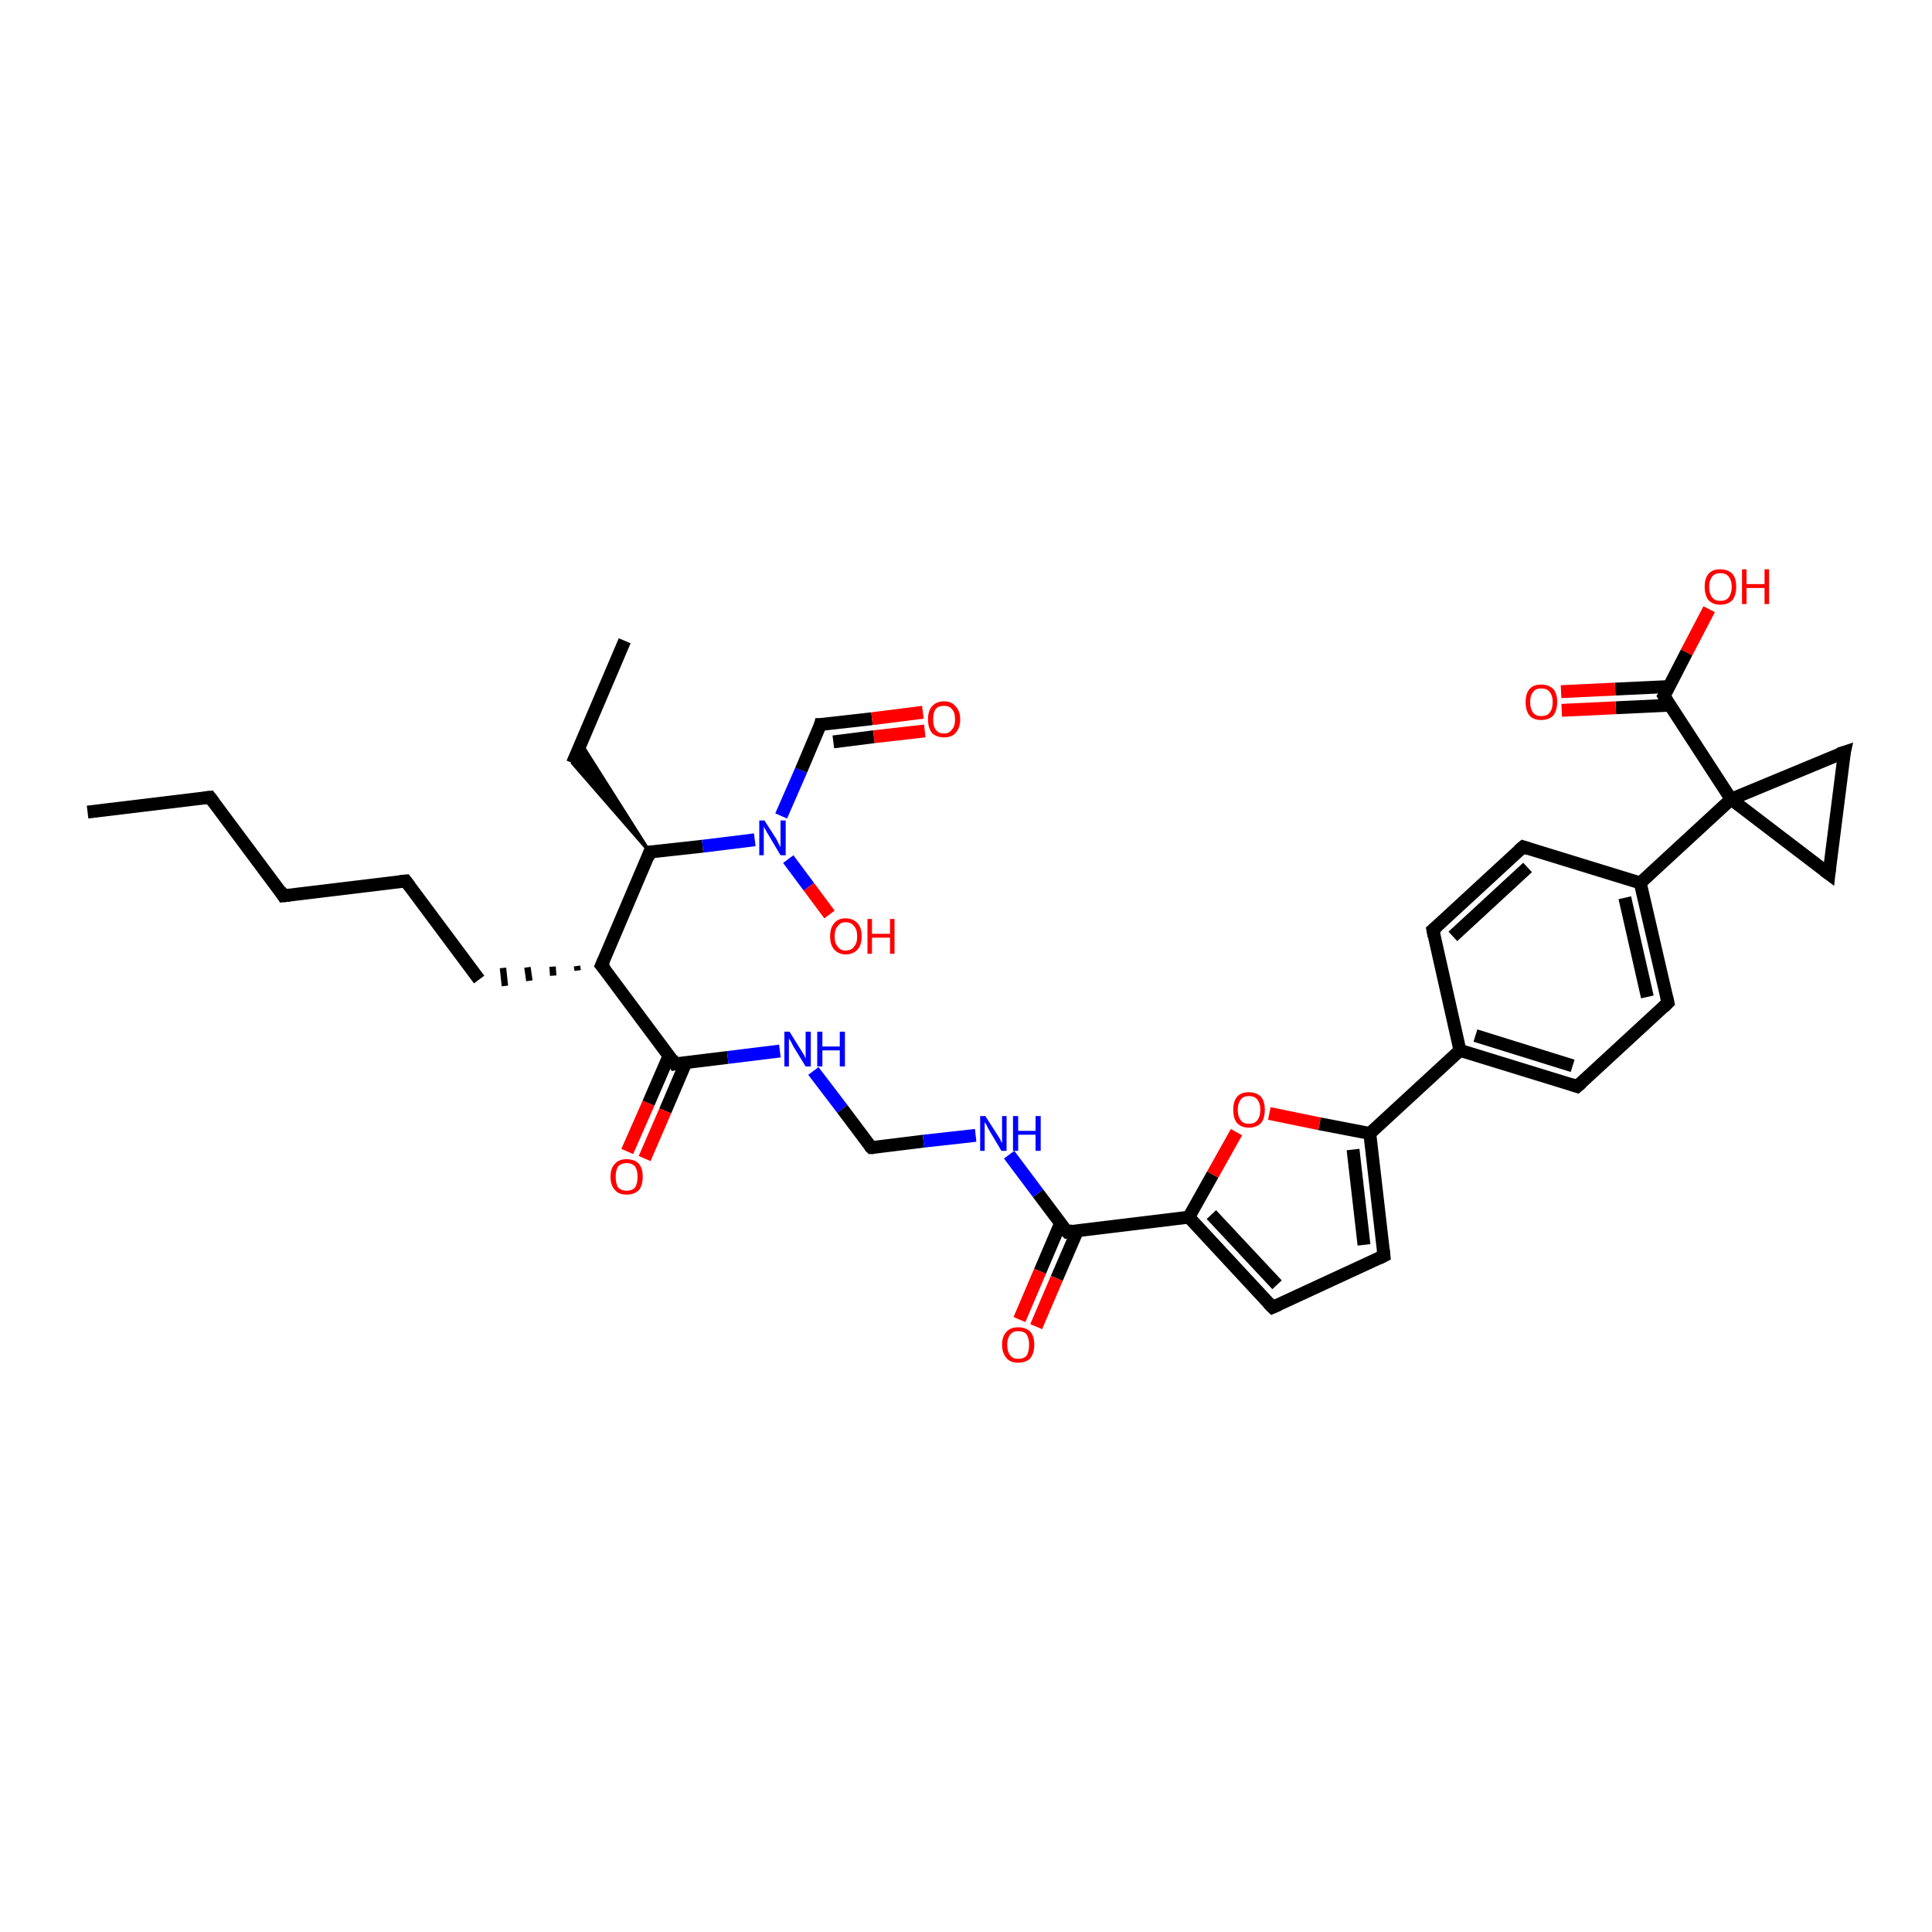 <?xml version='1.0' encoding='iso-8859-1'?>
<svg version='1.1' baseProfile='full'
              xmlns='http://www.w3.org/2000/svg'
                      xmlns:rdkit='http://www.rdkit.org/xml'
                      xmlns:xlink='http://www.w3.org/1999/xlink'
                  xml:space='preserve'
width='300px' height='300px' viewBox='0 0 300 300'>
<!-- END OF HEADER -->
<rect style='opacity:1.0;fill:#FFFFFF;stroke:none' width='300.0' height='300.0' x='0.0' y='0.0'> </rect>
<path class='bond-0 atom-0 atom-1' d='M 13.6,126.1 L 32.6,123.8' style='fill:none;fill-rule:evenodd;stroke:#000000;stroke-width:2.0px;stroke-linecap:butt;stroke-linejoin:miter;stroke-opacity:1' />
<path class='bond-1 atom-1 atom-2' d='M 32.6,123.8 L 44.0,139.1' style='fill:none;fill-rule:evenodd;stroke:#000000;stroke-width:2.0px;stroke-linecap:butt;stroke-linejoin:miter;stroke-opacity:1' />
<path class='bond-2 atom-2 atom-3' d='M 44.0,139.1 L 63.0,136.8' style='fill:none;fill-rule:evenodd;stroke:#000000;stroke-width:2.0px;stroke-linecap:butt;stroke-linejoin:miter;stroke-opacity:1' />
<path class='bond-3 atom-3 atom-4' d='M 63.0,136.8 L 74.4,152.1' style='fill:none;fill-rule:evenodd;stroke:#000000;stroke-width:2.0px;stroke-linecap:butt;stroke-linejoin:miter;stroke-opacity:1' />
<path class='bond-4 atom-5 atom-4' d='M 89.6,150.0 L 89.7,150.7' style='fill:none;fill-rule:evenodd;stroke:#000000;stroke-width:1.0px;stroke-linecap:butt;stroke-linejoin:miter;stroke-opacity:1' />
<path class='bond-4 atom-5 atom-4' d='M 85.8,150.1 L 85.9,151.5' style='fill:none;fill-rule:evenodd;stroke:#000000;stroke-width:1.0px;stroke-linecap:butt;stroke-linejoin:miter;stroke-opacity:1' />
<path class='bond-4 atom-5 atom-4' d='M 81.9,150.2 L 82.2,152.3' style='fill:none;fill-rule:evenodd;stroke:#000000;stroke-width:1.0px;stroke-linecap:butt;stroke-linejoin:miter;stroke-opacity:1' />
<path class='bond-4 atom-5 atom-4' d='M 78.1,150.3 L 78.4,153.1' style='fill:none;fill-rule:evenodd;stroke:#000000;stroke-width:1.0px;stroke-linecap:butt;stroke-linejoin:miter;stroke-opacity:1' />
<path class='bond-5 atom-5 atom-6' d='M 93.4,149.9 L 104.8,165.2' style='fill:none;fill-rule:evenodd;stroke:#000000;stroke-width:2.0px;stroke-linecap:butt;stroke-linejoin:miter;stroke-opacity:1' />
<path class='bond-6 atom-6 atom-7' d='M 103.9,163.9 L 100.7,171.3' style='fill:none;fill-rule:evenodd;stroke:#000000;stroke-width:2.0px;stroke-linecap:butt;stroke-linejoin:miter;stroke-opacity:1' />
<path class='bond-6 atom-6 atom-7' d='M 100.7,171.3 L 97.4,178.8' style='fill:none;fill-rule:evenodd;stroke:#FF0000;stroke-width:2.0px;stroke-linecap:butt;stroke-linejoin:miter;stroke-opacity:1' />
<path class='bond-6 atom-6 atom-7' d='M 106.5,165.0 L 103.3,172.5' style='fill:none;fill-rule:evenodd;stroke:#000000;stroke-width:2.0px;stroke-linecap:butt;stroke-linejoin:miter;stroke-opacity:1' />
<path class='bond-6 atom-6 atom-7' d='M 103.3,172.5 L 100.1,179.9' style='fill:none;fill-rule:evenodd;stroke:#FF0000;stroke-width:2.0px;stroke-linecap:butt;stroke-linejoin:miter;stroke-opacity:1' />
<path class='bond-7 atom-6 atom-8' d='M 104.8,165.2 L 113.0,164.2' style='fill:none;fill-rule:evenodd;stroke:#000000;stroke-width:2.0px;stroke-linecap:butt;stroke-linejoin:miter;stroke-opacity:1' />
<path class='bond-7 atom-6 atom-8' d='M 113.0,164.2 L 121.1,163.2' style='fill:none;fill-rule:evenodd;stroke:#0000FF;stroke-width:2.0px;stroke-linecap:butt;stroke-linejoin:miter;stroke-opacity:1' />
<path class='bond-8 atom-8 atom-9' d='M 126.3,166.3 L 130.8,172.2' style='fill:none;fill-rule:evenodd;stroke:#0000FF;stroke-width:2.0px;stroke-linecap:butt;stroke-linejoin:miter;stroke-opacity:1' />
<path class='bond-8 atom-8 atom-9' d='M 130.8,172.2 L 135.3,178.2' style='fill:none;fill-rule:evenodd;stroke:#000000;stroke-width:2.0px;stroke-linecap:butt;stroke-linejoin:miter;stroke-opacity:1' />
<path class='bond-9 atom-9 atom-10' d='M 135.3,178.2 L 143.4,177.2' style='fill:none;fill-rule:evenodd;stroke:#000000;stroke-width:2.0px;stroke-linecap:butt;stroke-linejoin:miter;stroke-opacity:1' />
<path class='bond-9 atom-9 atom-10' d='M 143.4,177.2 L 151.5,176.3' style='fill:none;fill-rule:evenodd;stroke:#0000FF;stroke-width:2.0px;stroke-linecap:butt;stroke-linejoin:miter;stroke-opacity:1' />
<path class='bond-10 atom-10 atom-11' d='M 156.7,179.3 L 161.2,185.3' style='fill:none;fill-rule:evenodd;stroke:#0000FF;stroke-width:2.0px;stroke-linecap:butt;stroke-linejoin:miter;stroke-opacity:1' />
<path class='bond-10 atom-10 atom-11' d='M 161.2,185.3 L 165.7,191.3' style='fill:none;fill-rule:evenodd;stroke:#000000;stroke-width:2.0px;stroke-linecap:butt;stroke-linejoin:miter;stroke-opacity:1' />
<path class='bond-11 atom-11 atom-12' d='M 164.7,189.9 L 161.5,197.4' style='fill:none;fill-rule:evenodd;stroke:#000000;stroke-width:2.0px;stroke-linecap:butt;stroke-linejoin:miter;stroke-opacity:1' />
<path class='bond-11 atom-11 atom-12' d='M 161.5,197.4 L 158.3,204.9' style='fill:none;fill-rule:evenodd;stroke:#FF0000;stroke-width:2.0px;stroke-linecap:butt;stroke-linejoin:miter;stroke-opacity:1' />
<path class='bond-11 atom-11 atom-12' d='M 167.3,191.1 L 164.1,198.5' style='fill:none;fill-rule:evenodd;stroke:#000000;stroke-width:2.0px;stroke-linecap:butt;stroke-linejoin:miter;stroke-opacity:1' />
<path class='bond-11 atom-11 atom-12' d='M 164.1,198.5 L 160.9,206.0' style='fill:none;fill-rule:evenodd;stroke:#FF0000;stroke-width:2.0px;stroke-linecap:butt;stroke-linejoin:miter;stroke-opacity:1' />
<path class='bond-12 atom-11 atom-13' d='M 165.7,191.3 L 184.6,189.0' style='fill:none;fill-rule:evenodd;stroke:#000000;stroke-width:2.0px;stroke-linecap:butt;stroke-linejoin:miter;stroke-opacity:1' />
<path class='bond-13 atom-13 atom-14' d='M 184.6,189.0 L 197.6,203.0' style='fill:none;fill-rule:evenodd;stroke:#000000;stroke-width:2.0px;stroke-linecap:butt;stroke-linejoin:miter;stroke-opacity:1' />
<path class='bond-13 atom-13 atom-14' d='M 188.1,188.6 L 198.3,199.5' style='fill:none;fill-rule:evenodd;stroke:#000000;stroke-width:2.0px;stroke-linecap:butt;stroke-linejoin:miter;stroke-opacity:1' />
<path class='bond-14 atom-14 atom-15' d='M 197.6,203.0 L 214.9,195.0' style='fill:none;fill-rule:evenodd;stroke:#000000;stroke-width:2.0px;stroke-linecap:butt;stroke-linejoin:miter;stroke-opacity:1' />
<path class='bond-15 atom-15 atom-16' d='M 214.9,195.0 L 212.7,176.0' style='fill:none;fill-rule:evenodd;stroke:#000000;stroke-width:2.0px;stroke-linecap:butt;stroke-linejoin:miter;stroke-opacity:1' />
<path class='bond-15 atom-15 atom-16' d='M 211.8,193.3 L 210.1,178.5' style='fill:none;fill-rule:evenodd;stroke:#000000;stroke-width:2.0px;stroke-linecap:butt;stroke-linejoin:miter;stroke-opacity:1' />
<path class='bond-16 atom-16 atom-17' d='M 212.7,176.0 L 226.7,163.1' style='fill:none;fill-rule:evenodd;stroke:#000000;stroke-width:2.0px;stroke-linecap:butt;stroke-linejoin:miter;stroke-opacity:1' />
<path class='bond-17 atom-17 atom-18' d='M 226.7,163.1 L 244.9,168.7' style='fill:none;fill-rule:evenodd;stroke:#000000;stroke-width:2.0px;stroke-linecap:butt;stroke-linejoin:miter;stroke-opacity:1' />
<path class='bond-17 atom-17 atom-18' d='M 229.1,160.8 L 244.2,165.5' style='fill:none;fill-rule:evenodd;stroke:#000000;stroke-width:2.0px;stroke-linecap:butt;stroke-linejoin:miter;stroke-opacity:1' />
<path class='bond-18 atom-18 atom-19' d='M 244.9,168.7 L 259.0,155.7' style='fill:none;fill-rule:evenodd;stroke:#000000;stroke-width:2.0px;stroke-linecap:butt;stroke-linejoin:miter;stroke-opacity:1' />
<path class='bond-19 atom-19 atom-20' d='M 259.0,155.7 L 254.7,137.1' style='fill:none;fill-rule:evenodd;stroke:#000000;stroke-width:2.0px;stroke-linecap:butt;stroke-linejoin:miter;stroke-opacity:1' />
<path class='bond-19 atom-19 atom-20' d='M 255.8,154.8 L 252.3,139.4' style='fill:none;fill-rule:evenodd;stroke:#000000;stroke-width:2.0px;stroke-linecap:butt;stroke-linejoin:miter;stroke-opacity:1' />
<path class='bond-20 atom-20 atom-21' d='M 254.7,137.1 L 268.8,124.1' style='fill:none;fill-rule:evenodd;stroke:#000000;stroke-width:2.0px;stroke-linecap:butt;stroke-linejoin:miter;stroke-opacity:1' />
<path class='bond-21 atom-21 atom-22' d='M 268.8,124.1 L 258.4,108.1' style='fill:none;fill-rule:evenodd;stroke:#000000;stroke-width:2.0px;stroke-linecap:butt;stroke-linejoin:miter;stroke-opacity:1' />
<path class='bond-22 atom-22 atom-23' d='M 259.2,106.6 L 250.8,107.0' style='fill:none;fill-rule:evenodd;stroke:#000000;stroke-width:2.0px;stroke-linecap:butt;stroke-linejoin:miter;stroke-opacity:1' />
<path class='bond-22 atom-22 atom-23' d='M 250.8,107.0 L 242.4,107.4' style='fill:none;fill-rule:evenodd;stroke:#FF0000;stroke-width:2.0px;stroke-linecap:butt;stroke-linejoin:miter;stroke-opacity:1' />
<path class='bond-22 atom-22 atom-23' d='M 259.3,109.5 L 250.9,109.9' style='fill:none;fill-rule:evenodd;stroke:#000000;stroke-width:2.0px;stroke-linecap:butt;stroke-linejoin:miter;stroke-opacity:1' />
<path class='bond-22 atom-22 atom-23' d='M 250.9,109.9 L 242.5,110.3' style='fill:none;fill-rule:evenodd;stroke:#FF0000;stroke-width:2.0px;stroke-linecap:butt;stroke-linejoin:miter;stroke-opacity:1' />
<path class='bond-23 atom-22 atom-24' d='M 258.4,108.1 L 261.9,101.3' style='fill:none;fill-rule:evenodd;stroke:#000000;stroke-width:2.0px;stroke-linecap:butt;stroke-linejoin:miter;stroke-opacity:1' />
<path class='bond-23 atom-22 atom-24' d='M 261.9,101.3 L 265.4,94.6' style='fill:none;fill-rule:evenodd;stroke:#FF0000;stroke-width:2.0px;stroke-linecap:butt;stroke-linejoin:miter;stroke-opacity:1' />
<path class='bond-24 atom-21 atom-25' d='M 268.8,124.1 L 286.4,116.8' style='fill:none;fill-rule:evenodd;stroke:#000000;stroke-width:2.0px;stroke-linecap:butt;stroke-linejoin:miter;stroke-opacity:1' />
<path class='bond-25 atom-25 atom-26' d='M 286.4,116.8 L 284.0,135.7' style='fill:none;fill-rule:evenodd;stroke:#000000;stroke-width:2.0px;stroke-linecap:butt;stroke-linejoin:miter;stroke-opacity:1' />
<path class='bond-26 atom-20 atom-27' d='M 254.7,137.1 L 236.5,131.5' style='fill:none;fill-rule:evenodd;stroke:#000000;stroke-width:2.0px;stroke-linecap:butt;stroke-linejoin:miter;stroke-opacity:1' />
<path class='bond-27 atom-27 atom-28' d='M 236.5,131.5 L 222.5,144.4' style='fill:none;fill-rule:evenodd;stroke:#000000;stroke-width:2.0px;stroke-linecap:butt;stroke-linejoin:miter;stroke-opacity:1' />
<path class='bond-27 atom-27 atom-28' d='M 237.2,134.7 L 225.6,145.4' style='fill:none;fill-rule:evenodd;stroke:#000000;stroke-width:2.0px;stroke-linecap:butt;stroke-linejoin:miter;stroke-opacity:1' />
<path class='bond-28 atom-16 atom-29' d='M 212.7,176.0 L 204.9,174.5' style='fill:none;fill-rule:evenodd;stroke:#000000;stroke-width:2.0px;stroke-linecap:butt;stroke-linejoin:miter;stroke-opacity:1' />
<path class='bond-28 atom-16 atom-29' d='M 204.9,174.5 L 197.1,172.9' style='fill:none;fill-rule:evenodd;stroke:#FF0000;stroke-width:2.0px;stroke-linecap:butt;stroke-linejoin:miter;stroke-opacity:1' />
<path class='bond-29 atom-5 atom-30' d='M 93.4,149.9 L 100.9,132.3' style='fill:none;fill-rule:evenodd;stroke:#000000;stroke-width:2.0px;stroke-linecap:butt;stroke-linejoin:miter;stroke-opacity:1' />
<path class='bond-30 atom-30 atom-31' d='M 100.9,132.3 L 88.9,118.5 L 90.2,115.4 Z' style='fill:#000000;fill-rule:evenodd;fill-opacity:1;stroke:#000000;stroke-width:0.5px;stroke-linecap:butt;stroke-linejoin:miter;stroke-opacity:1;' />
<path class='bond-31 atom-31 atom-32' d='M 88.9,118.5 L 97.0,99.5' style='fill:none;fill-rule:evenodd;stroke:#000000;stroke-width:2.0px;stroke-linecap:butt;stroke-linejoin:miter;stroke-opacity:1' />
<path class='bond-32 atom-30 atom-33' d='M 100.9,132.3 L 109.1,131.4' style='fill:none;fill-rule:evenodd;stroke:#000000;stroke-width:2.0px;stroke-linecap:butt;stroke-linejoin:miter;stroke-opacity:1' />
<path class='bond-32 atom-30 atom-33' d='M 109.1,131.4 L 117.2,130.4' style='fill:none;fill-rule:evenodd;stroke:#0000FF;stroke-width:2.0px;stroke-linecap:butt;stroke-linejoin:miter;stroke-opacity:1' />
<path class='bond-33 atom-33 atom-34' d='M 122.4,133.4 L 125.6,137.7' style='fill:none;fill-rule:evenodd;stroke:#0000FF;stroke-width:2.0px;stroke-linecap:butt;stroke-linejoin:miter;stroke-opacity:1' />
<path class='bond-33 atom-33 atom-34' d='M 125.6,137.7 L 128.8,142.0' style='fill:none;fill-rule:evenodd;stroke:#FF0000;stroke-width:2.0px;stroke-linecap:butt;stroke-linejoin:miter;stroke-opacity:1' />
<path class='bond-34 atom-33 atom-35' d='M 121.3,126.7 L 124.4,119.6' style='fill:none;fill-rule:evenodd;stroke:#0000FF;stroke-width:2.0px;stroke-linecap:butt;stroke-linejoin:miter;stroke-opacity:1' />
<path class='bond-34 atom-33 atom-35' d='M 124.4,119.6 L 127.4,112.5' style='fill:none;fill-rule:evenodd;stroke:#000000;stroke-width:2.0px;stroke-linecap:butt;stroke-linejoin:miter;stroke-opacity:1' />
<path class='bond-35 atom-35 atom-36' d='M 127.4,112.5 L 135.4,111.6' style='fill:none;fill-rule:evenodd;stroke:#000000;stroke-width:2.0px;stroke-linecap:butt;stroke-linejoin:miter;stroke-opacity:1' />
<path class='bond-35 atom-35 atom-36' d='M 135.4,111.6 L 143.3,110.6' style='fill:none;fill-rule:evenodd;stroke:#FF0000;stroke-width:2.0px;stroke-linecap:butt;stroke-linejoin:miter;stroke-opacity:1' />
<path class='bond-35 atom-35 atom-36' d='M 129.4,115.2 L 135.7,114.4' style='fill:none;fill-rule:evenodd;stroke:#000000;stroke-width:2.0px;stroke-linecap:butt;stroke-linejoin:miter;stroke-opacity:1' />
<path class='bond-35 atom-35 atom-36' d='M 135.7,114.4 L 143.6,113.5' style='fill:none;fill-rule:evenodd;stroke:#FF0000;stroke-width:2.0px;stroke-linecap:butt;stroke-linejoin:miter;stroke-opacity:1' />
<path class='bond-36 atom-29 atom-13' d='M 192.0,175.8 L 188.3,182.4' style='fill:none;fill-rule:evenodd;stroke:#FF0000;stroke-width:2.0px;stroke-linecap:butt;stroke-linejoin:miter;stroke-opacity:1' />
<path class='bond-36 atom-29 atom-13' d='M 188.3,182.4 L 184.6,189.0' style='fill:none;fill-rule:evenodd;stroke:#000000;stroke-width:2.0px;stroke-linecap:butt;stroke-linejoin:miter;stroke-opacity:1' />
<path class='bond-37 atom-28 atom-17' d='M 222.5,144.4 L 226.7,163.1' style='fill:none;fill-rule:evenodd;stroke:#000000;stroke-width:2.0px;stroke-linecap:butt;stroke-linejoin:miter;stroke-opacity:1' />
<path class='bond-38 atom-26 atom-21' d='M 284.0,135.7 L 268.8,124.1' style='fill:none;fill-rule:evenodd;stroke:#000000;stroke-width:2.0px;stroke-linecap:butt;stroke-linejoin:miter;stroke-opacity:1' />
<path d='M 31.7,123.9 L 32.6,123.8 L 33.2,124.6' style='fill:none;stroke:#000000;stroke-width:2.0px;stroke-linecap:butt;stroke-linejoin:miter;stroke-opacity:1;' />
<path d='M 43.5,138.3 L 44.0,139.1 L 45.0,139.0' style='fill:none;stroke:#000000;stroke-width:2.0px;stroke-linecap:butt;stroke-linejoin:miter;stroke-opacity:1;' />
<path d='M 62.1,136.9 L 63.0,136.8 L 63.6,137.6' style='fill:none;stroke:#000000;stroke-width:2.0px;stroke-linecap:butt;stroke-linejoin:miter;stroke-opacity:1;' />
<path d='M 94.0,150.6 L 93.4,149.9 L 93.8,149.0' style='fill:none;stroke:#000000;stroke-width:2.0px;stroke-linecap:butt;stroke-linejoin:miter;stroke-opacity:1;' />
<path d='M 104.3,164.4 L 104.8,165.2 L 105.3,165.1' style='fill:none;stroke:#000000;stroke-width:2.0px;stroke-linecap:butt;stroke-linejoin:miter;stroke-opacity:1;' />
<path d='M 135.0,177.9 L 135.3,178.2 L 135.7,178.2' style='fill:none;stroke:#000000;stroke-width:2.0px;stroke-linecap:butt;stroke-linejoin:miter;stroke-opacity:1;' />
<path d='M 165.4,191.0 L 165.7,191.3 L 166.6,191.1' style='fill:none;stroke:#000000;stroke-width:2.0px;stroke-linecap:butt;stroke-linejoin:miter;stroke-opacity:1;' />
<path d='M 196.9,202.3 L 197.6,203.0 L 198.5,202.6' style='fill:none;stroke:#000000;stroke-width:2.0px;stroke-linecap:butt;stroke-linejoin:miter;stroke-opacity:1;' />
<path d='M 214.1,195.4 L 214.9,195.0 L 214.8,194.1' style='fill:none;stroke:#000000;stroke-width:2.0px;stroke-linecap:butt;stroke-linejoin:miter;stroke-opacity:1;' />
<path d='M 244.0,168.4 L 244.9,168.7 L 245.6,168.1' style='fill:none;stroke:#000000;stroke-width:2.0px;stroke-linecap:butt;stroke-linejoin:miter;stroke-opacity:1;' />
<path d='M 258.3,156.4 L 259.0,155.7 L 258.8,154.8' style='fill:none;stroke:#000000;stroke-width:2.0px;stroke-linecap:butt;stroke-linejoin:miter;stroke-opacity:1;' />
<path d='M 258.9,108.9 L 258.4,108.1 L 258.6,107.8' style='fill:none;stroke:#000000;stroke-width:2.0px;stroke-linecap:butt;stroke-linejoin:miter;stroke-opacity:1;' />
<path d='M 285.5,117.1 L 286.4,116.8 L 286.2,117.7' style='fill:none;stroke:#000000;stroke-width:2.0px;stroke-linecap:butt;stroke-linejoin:miter;stroke-opacity:1;' />
<path d='M 284.1,134.8 L 284.0,135.7 L 283.2,135.1' style='fill:none;stroke:#000000;stroke-width:2.0px;stroke-linecap:butt;stroke-linejoin:miter;stroke-opacity:1;' />
<path d='M 237.4,131.8 L 236.5,131.5 L 235.8,132.1' style='fill:none;stroke:#000000;stroke-width:2.0px;stroke-linecap:butt;stroke-linejoin:miter;stroke-opacity:1;' />
<path d='M 223.2,143.8 L 222.5,144.4 L 222.7,145.4' style='fill:none;stroke:#000000;stroke-width:2.0px;stroke-linecap:butt;stroke-linejoin:miter;stroke-opacity:1;' />
<path d='M 100.6,133.2 L 100.9,132.3 L 101.3,132.3' style='fill:none;stroke:#000000;stroke-width:2.0px;stroke-linecap:butt;stroke-linejoin:miter;stroke-opacity:1;' />
<path d='M 127.3,112.9 L 127.4,112.5 L 127.8,112.5' style='fill:none;stroke:#000000;stroke-width:2.0px;stroke-linecap:butt;stroke-linejoin:miter;stroke-opacity:1;' />
<path class='atom-7' d='M 94.8 182.7
Q 94.8 181.4, 95.5 180.7
Q 96.1 180.0, 97.3 180.0
Q 98.5 180.0, 99.2 180.7
Q 99.8 181.4, 99.8 182.7
Q 99.8 184.1, 99.2 184.8
Q 98.5 185.5, 97.3 185.5
Q 96.1 185.5, 95.5 184.8
Q 94.8 184.1, 94.8 182.7
M 97.3 184.9
Q 98.1 184.9, 98.6 184.4
Q 99.0 183.8, 99.0 182.7
Q 99.0 181.7, 98.6 181.1
Q 98.1 180.6, 97.3 180.6
Q 96.5 180.6, 96.0 181.1
Q 95.6 181.7, 95.6 182.7
Q 95.6 183.8, 96.0 184.4
Q 96.5 184.9, 97.3 184.9
' fill='#FF0000'/>
<path class='atom-8' d='M 122.6 160.2
L 124.4 163.1
Q 124.6 163.4, 124.9 163.9
Q 125.1 164.4, 125.1 164.4
L 125.1 160.2
L 125.9 160.2
L 125.9 165.6
L 125.1 165.6
L 123.2 162.5
Q 123.0 162.1, 122.8 161.7
Q 122.5 161.3, 122.5 161.2
L 122.5 165.6
L 121.8 165.6
L 121.8 160.2
L 122.6 160.2
' fill='#0000FF'/>
<path class='atom-8' d='M 126.9 160.2
L 127.7 160.2
L 127.7 162.5
L 130.4 162.5
L 130.4 160.2
L 131.2 160.2
L 131.2 165.6
L 130.4 165.6
L 130.4 163.1
L 127.7 163.1
L 127.7 165.6
L 126.9 165.6
L 126.9 160.2
' fill='#0000FF'/>
<path class='atom-10' d='M 153.0 173.3
L 154.8 176.1
Q 155.0 176.4, 155.3 176.9
Q 155.5 177.4, 155.6 177.5
L 155.6 173.3
L 156.3 173.3
L 156.3 178.7
L 155.5 178.7
L 153.6 175.5
Q 153.4 175.2, 153.2 174.7
Q 152.9 174.3, 152.9 174.2
L 152.9 178.7
L 152.2 178.7
L 152.2 173.3
L 153.0 173.3
' fill='#0000FF'/>
<path class='atom-10' d='M 157.3 173.3
L 158.1 173.3
L 158.1 175.6
L 160.8 175.6
L 160.8 173.3
L 161.6 173.3
L 161.6 178.7
L 160.8 178.7
L 160.8 176.2
L 158.1 176.2
L 158.1 178.7
L 157.3 178.7
L 157.3 173.3
' fill='#0000FF'/>
<path class='atom-12' d='M 155.6 208.8
Q 155.6 207.5, 156.3 206.8
Q 156.9 206.1, 158.1 206.1
Q 159.3 206.1, 160.0 206.8
Q 160.6 207.5, 160.6 208.8
Q 160.6 210.1, 160.0 210.9
Q 159.3 211.6, 158.1 211.6
Q 156.9 211.6, 156.3 210.9
Q 155.6 210.1, 155.6 208.8
M 158.1 211.0
Q 159.0 211.0, 159.4 210.5
Q 159.8 209.9, 159.8 208.8
Q 159.8 207.8, 159.4 207.2
Q 159.0 206.7, 158.1 206.7
Q 157.3 206.7, 156.9 207.2
Q 156.4 207.8, 156.4 208.8
Q 156.4 209.9, 156.9 210.5
Q 157.3 211.0, 158.1 211.0
' fill='#FF0000'/>
<path class='atom-23' d='M 236.9 109.0
Q 236.9 107.7, 237.5 107.0
Q 238.1 106.3, 239.3 106.3
Q 240.5 106.3, 241.2 107.0
Q 241.8 107.7, 241.8 109.0
Q 241.8 110.3, 241.2 111.1
Q 240.5 111.8, 239.3 111.8
Q 238.1 111.8, 237.5 111.1
Q 236.9 110.4, 236.9 109.0
M 239.3 111.2
Q 240.2 111.2, 240.6 110.7
Q 241.1 110.1, 241.1 109.0
Q 241.1 108.0, 240.6 107.4
Q 240.2 106.9, 239.3 106.9
Q 238.5 106.9, 238.1 107.4
Q 237.6 108.0, 237.6 109.0
Q 237.6 110.1, 238.1 110.7
Q 238.5 111.2, 239.3 111.2
' fill='#FF0000'/>
<path class='atom-24' d='M 264.7 91.1
Q 264.7 89.8, 265.3 89.1
Q 265.9 88.4, 267.1 88.4
Q 268.3 88.4, 269.0 89.1
Q 269.6 89.8, 269.6 91.1
Q 269.6 92.4, 269.0 93.2
Q 268.3 93.9, 267.1 93.9
Q 266.0 93.9, 265.3 93.2
Q 264.7 92.4, 264.7 91.1
M 267.1 93.3
Q 268.0 93.3, 268.4 92.8
Q 268.9 92.2, 268.9 91.1
Q 268.9 90.1, 268.4 89.5
Q 268.0 89.0, 267.1 89.0
Q 266.3 89.0, 265.9 89.5
Q 265.4 90.1, 265.4 91.1
Q 265.4 92.2, 265.9 92.8
Q 266.3 93.3, 267.1 93.3
' fill='#FF0000'/>
<path class='atom-24' d='M 270.5 88.4
L 271.2 88.4
L 271.2 90.7
L 274.0 90.7
L 274.0 88.4
L 274.7 88.4
L 274.7 93.8
L 274.0 93.8
L 274.0 91.3
L 271.2 91.3
L 271.2 93.8
L 270.5 93.8
L 270.5 88.4
' fill='#FF0000'/>
<path class='atom-29' d='M 191.5 172.3
Q 191.5 171.0, 192.1 170.3
Q 192.7 169.6, 193.9 169.6
Q 195.1 169.6, 195.8 170.3
Q 196.4 171.0, 196.4 172.3
Q 196.4 173.7, 195.8 174.4
Q 195.1 175.1, 193.9 175.1
Q 192.8 175.1, 192.1 174.4
Q 191.5 173.7, 191.5 172.3
M 193.9 174.5
Q 194.8 174.5, 195.2 174.0
Q 195.7 173.4, 195.7 172.3
Q 195.7 171.3, 195.2 170.7
Q 194.8 170.2, 193.9 170.2
Q 193.1 170.2, 192.7 170.7
Q 192.2 171.3, 192.2 172.3
Q 192.2 173.4, 192.7 174.0
Q 193.1 174.5, 193.9 174.5
' fill='#FF0000'/>
<path class='atom-33' d='M 118.7 127.4
L 120.5 130.2
Q 120.7 130.5, 120.9 131.0
Q 121.2 131.5, 121.2 131.6
L 121.2 127.4
L 122.0 127.4
L 122.0 132.8
L 121.2 132.8
L 119.3 129.6
Q 119.1 129.3, 118.9 128.9
Q 118.6 128.4, 118.6 128.3
L 118.6 132.8
L 117.9 132.8
L 117.9 127.4
L 118.7 127.4
' fill='#0000FF'/>
<path class='atom-34' d='M 128.9 145.4
Q 128.9 144.1, 129.5 143.4
Q 130.1 142.6, 131.3 142.6
Q 132.5 142.6, 133.2 143.4
Q 133.8 144.1, 133.8 145.4
Q 133.8 146.7, 133.2 147.4
Q 132.5 148.2, 131.3 148.2
Q 130.2 148.2, 129.5 147.4
Q 128.9 146.7, 128.9 145.4
M 131.3 147.6
Q 132.2 147.6, 132.6 147.0
Q 133.1 146.5, 133.1 145.4
Q 133.1 144.3, 132.6 143.8
Q 132.2 143.2, 131.3 143.2
Q 130.5 143.2, 130.1 143.8
Q 129.6 144.3, 129.6 145.4
Q 129.6 146.5, 130.1 147.0
Q 130.5 147.6, 131.3 147.6
' fill='#FF0000'/>
<path class='atom-34' d='M 134.7 142.7
L 135.4 142.7
L 135.4 145.0
L 138.2 145.0
L 138.2 142.7
L 138.9 142.7
L 138.9 148.1
L 138.2 148.1
L 138.2 145.6
L 135.4 145.6
L 135.4 148.1
L 134.7 148.1
L 134.7 142.7
' fill='#FF0000'/>
<path class='atom-36' d='M 144.1 111.7
Q 144.1 110.4, 144.7 109.7
Q 145.4 108.9, 146.6 108.9
Q 147.8 108.9, 148.4 109.7
Q 149.1 110.4, 149.1 111.7
Q 149.1 113.0, 148.4 113.8
Q 147.8 114.5, 146.6 114.5
Q 145.4 114.5, 144.7 113.8
Q 144.1 113.0, 144.1 111.7
M 146.6 113.9
Q 147.4 113.9, 147.8 113.3
Q 148.3 112.8, 148.3 111.7
Q 148.3 110.6, 147.8 110.1
Q 147.4 109.6, 146.6 109.6
Q 145.7 109.6, 145.3 110.1
Q 144.9 110.6, 144.9 111.7
Q 144.9 112.8, 145.3 113.3
Q 145.7 113.9, 146.6 113.9
' fill='#FF0000'/>
</svg>
